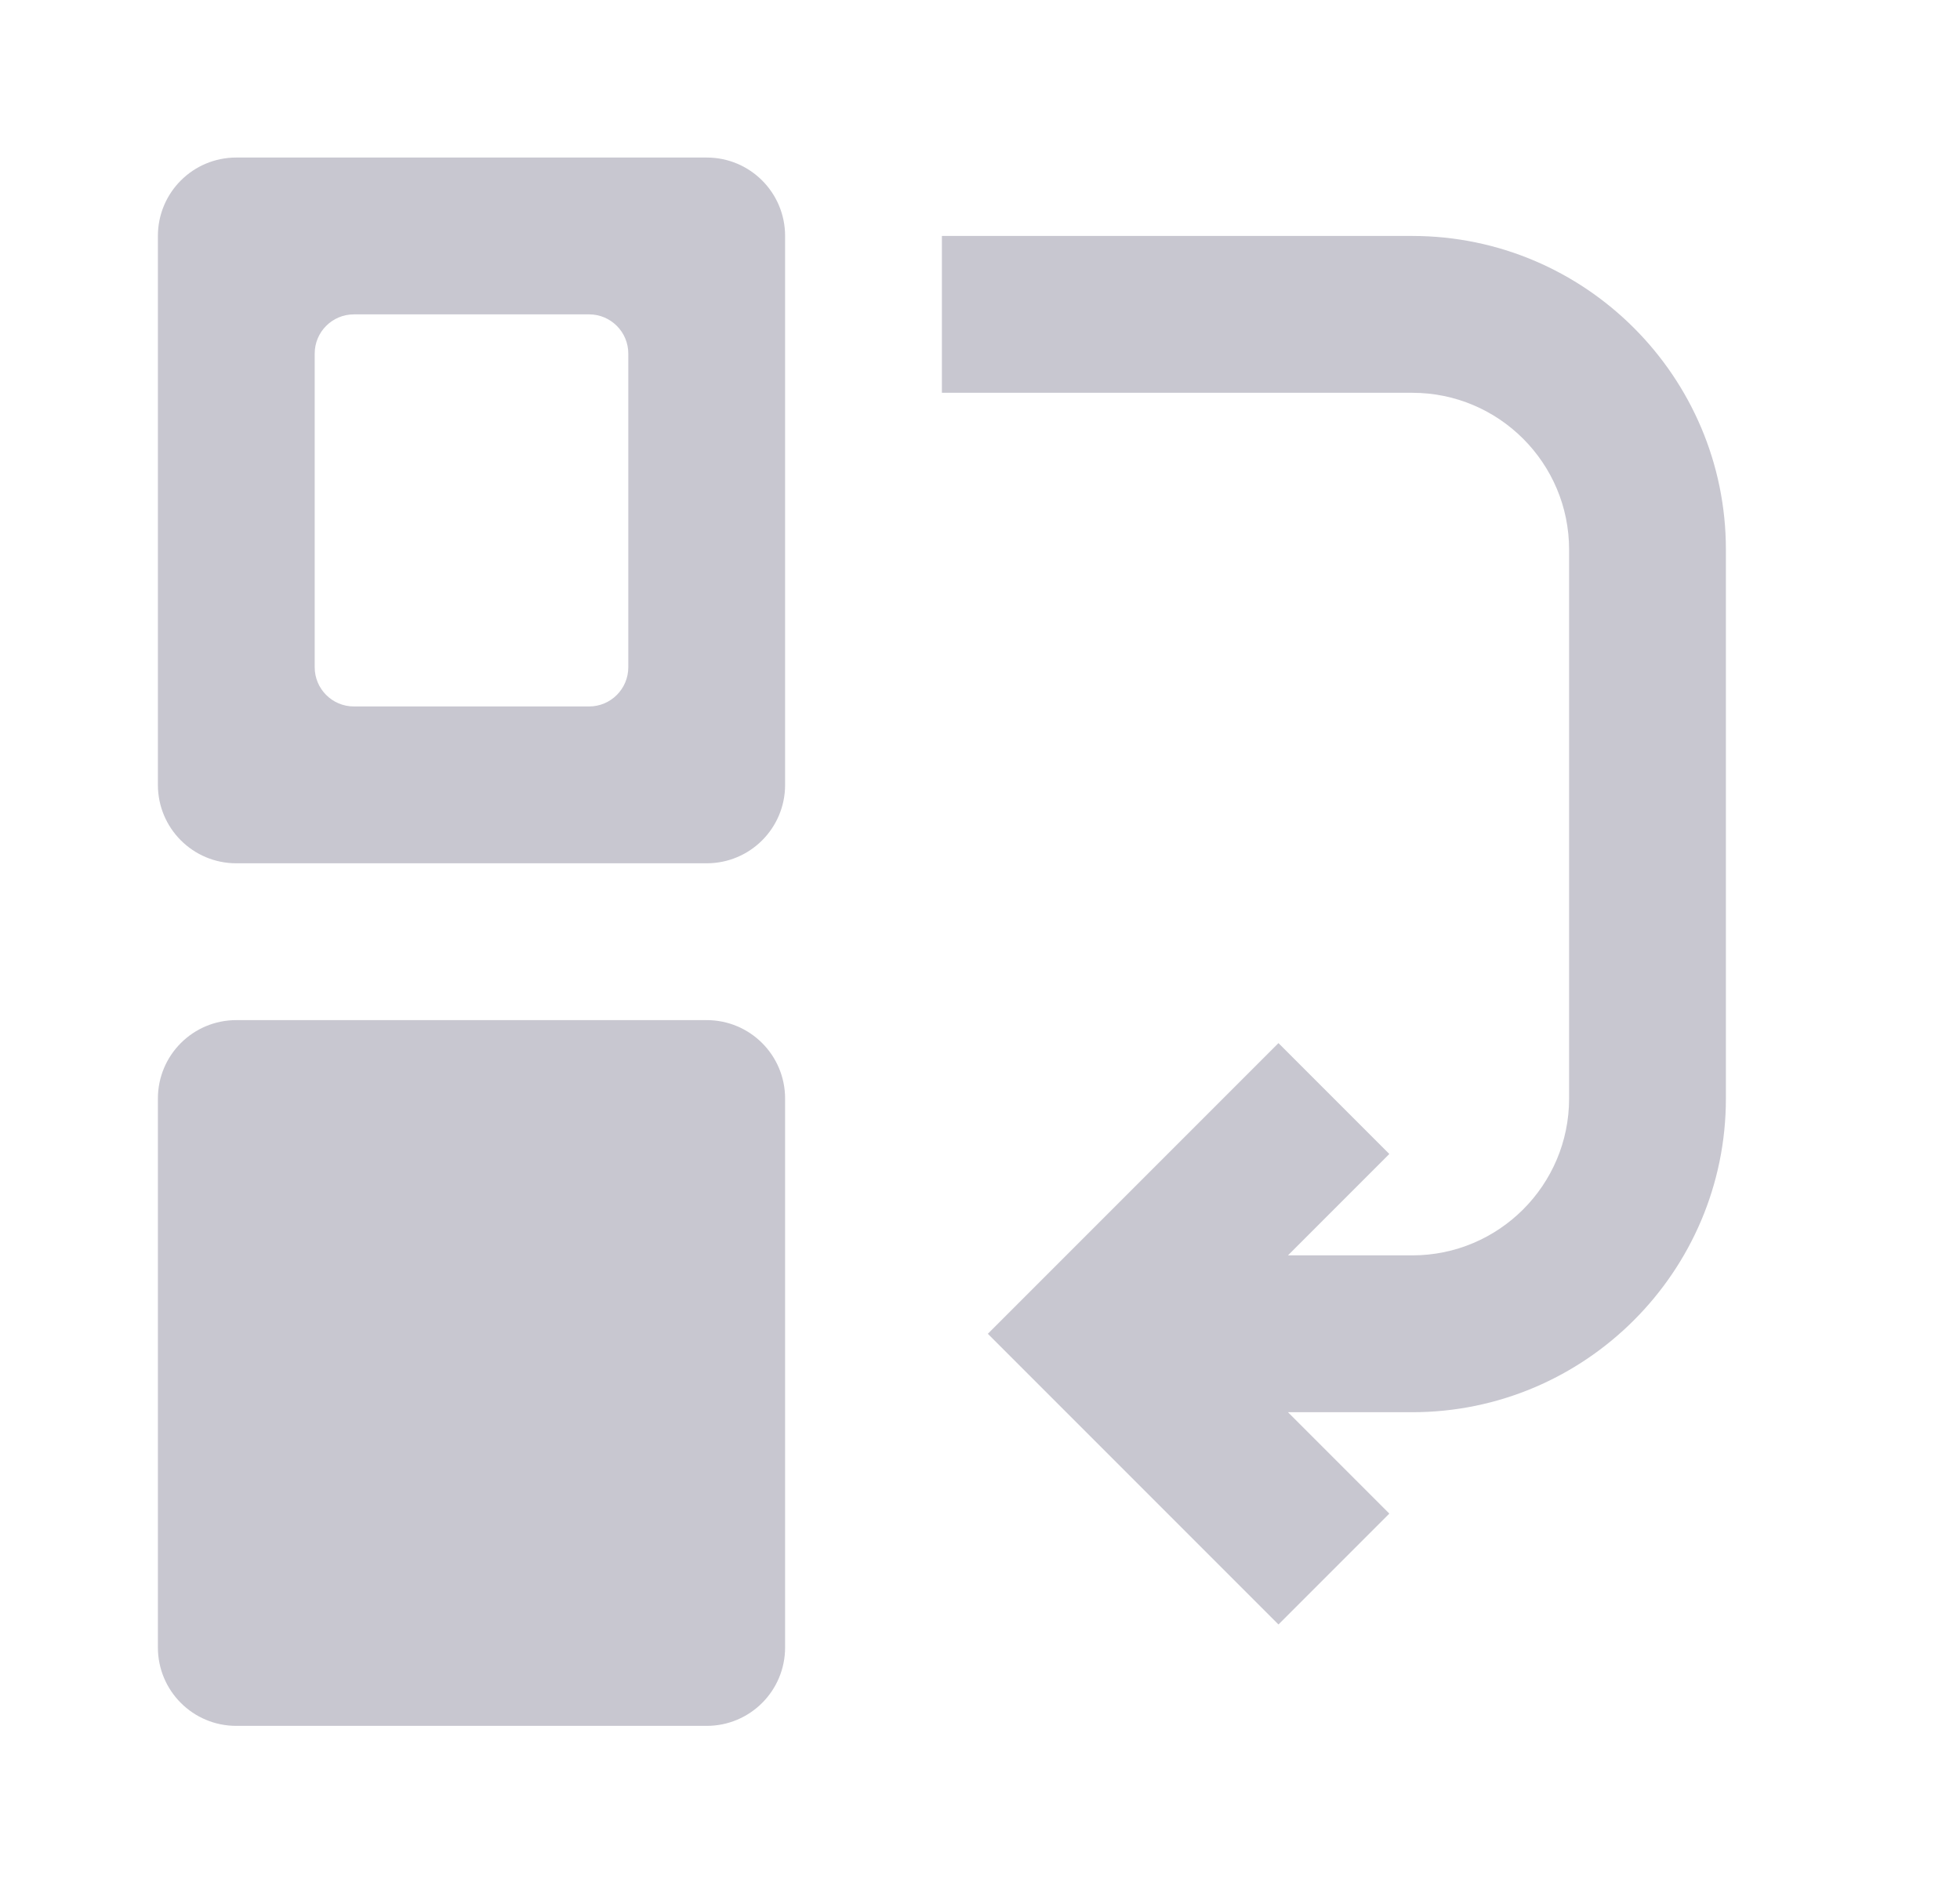 <svg width="25" height="24" viewBox="0 0 25 24" fill="none" xmlns="http://www.w3.org/2000/svg">
<path d="M18.014 3.009H12.014V5.009H18.014C19.118 5.009 20.014 5.905 20.014 7.009V14.009C20.014 15.113 19.118 16.009 18.014 16.009H16.428L17.721 14.716L16.307 13.302L12.6 17.009L16.307 20.716L17.721 19.302L16.428 18.009H18.014C20.219 18.009 22.014 16.214 22.014 14.009V7.009C22.014 4.804 20.219 3.009 18.014 3.009Z" fill="#C8C7D0"/>
<path d="M9.014 13.009H3.014C2.461 13.009 2.014 13.456 2.014 14.009V21.009C2.014 21.562 2.461 22.009 3.014 22.009H9.014C9.567 22.009 10.014 21.562 10.014 21.009V14.009C10.014 13.456 9.567 13.009 9.014 13.009Z" fill="#C8C7D0"/>
<path d="M9.014 2.009H3.014C2.461 2.009 2.014 2.456 2.014 3.009V10.009C2.014 10.562 2.461 11.009 3.014 11.009H9.014C9.567 11.009 10.014 10.562 10.014 10.009V3.009C10.014 2.456 9.567 2.009 9.014 2.009ZM8.014 8.509C8.014 8.785 7.79 9.009 7.514 9.009H4.514C4.238 9.009 4.014 8.785 4.014 8.509V4.509C4.014 4.233 4.238 4.009 4.514 4.009H7.514C7.79 4.009 8.014 4.233 8.014 4.509V8.509Z" fill="#C8C7D0"/>
</svg>
